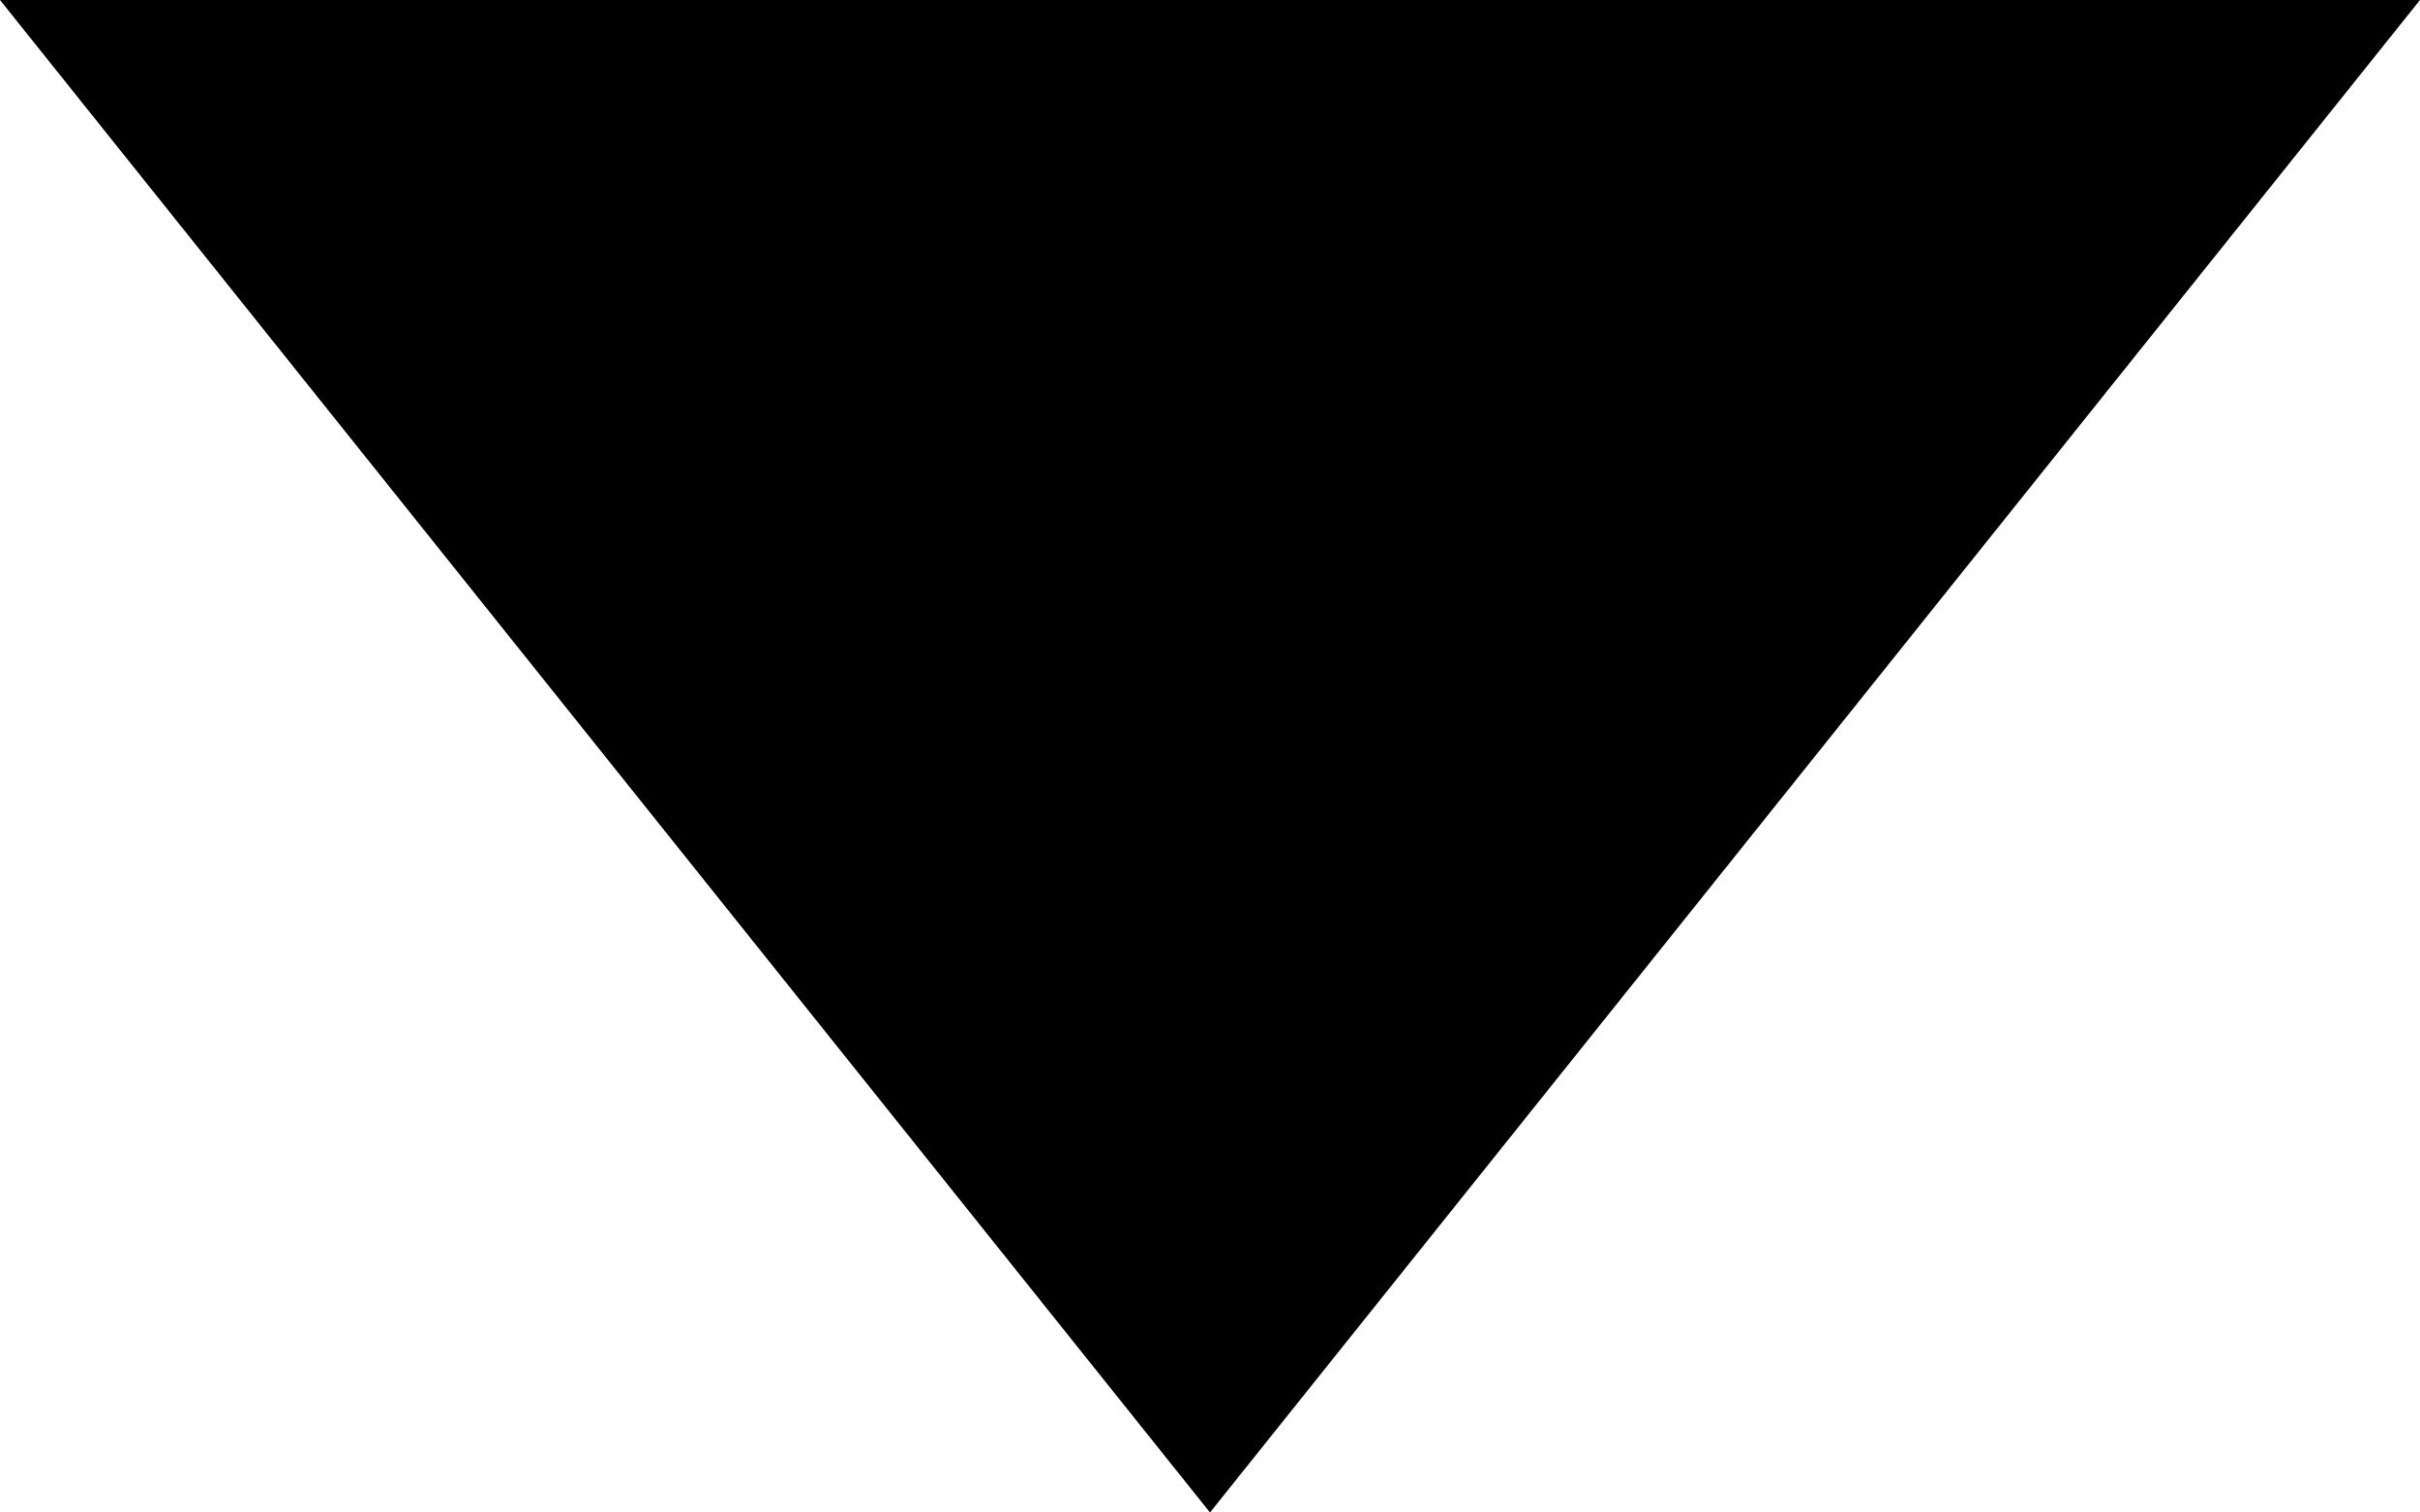 <?xml version="1.0" encoding="utf-8"?>
<!-- Generator: Adobe Illustrator 25.4.8, SVG Export Plug-In . SVG Version: 6.00 Build 0)  -->
<svg version="1.1" id="レイヤー_1" xmlns="http://www.w3.org/2000/svg" xmlns:xlink="http://www.w3.org/1999/xlink" x="0px"
	 y="0px" width="40px" height="25px" viewBox="0 0 40 25" style="enable-background:new 0 0 40 25;" xml:space="preserve">
<polygon points="20,25 0,0 40,0 "/>
</svg>

